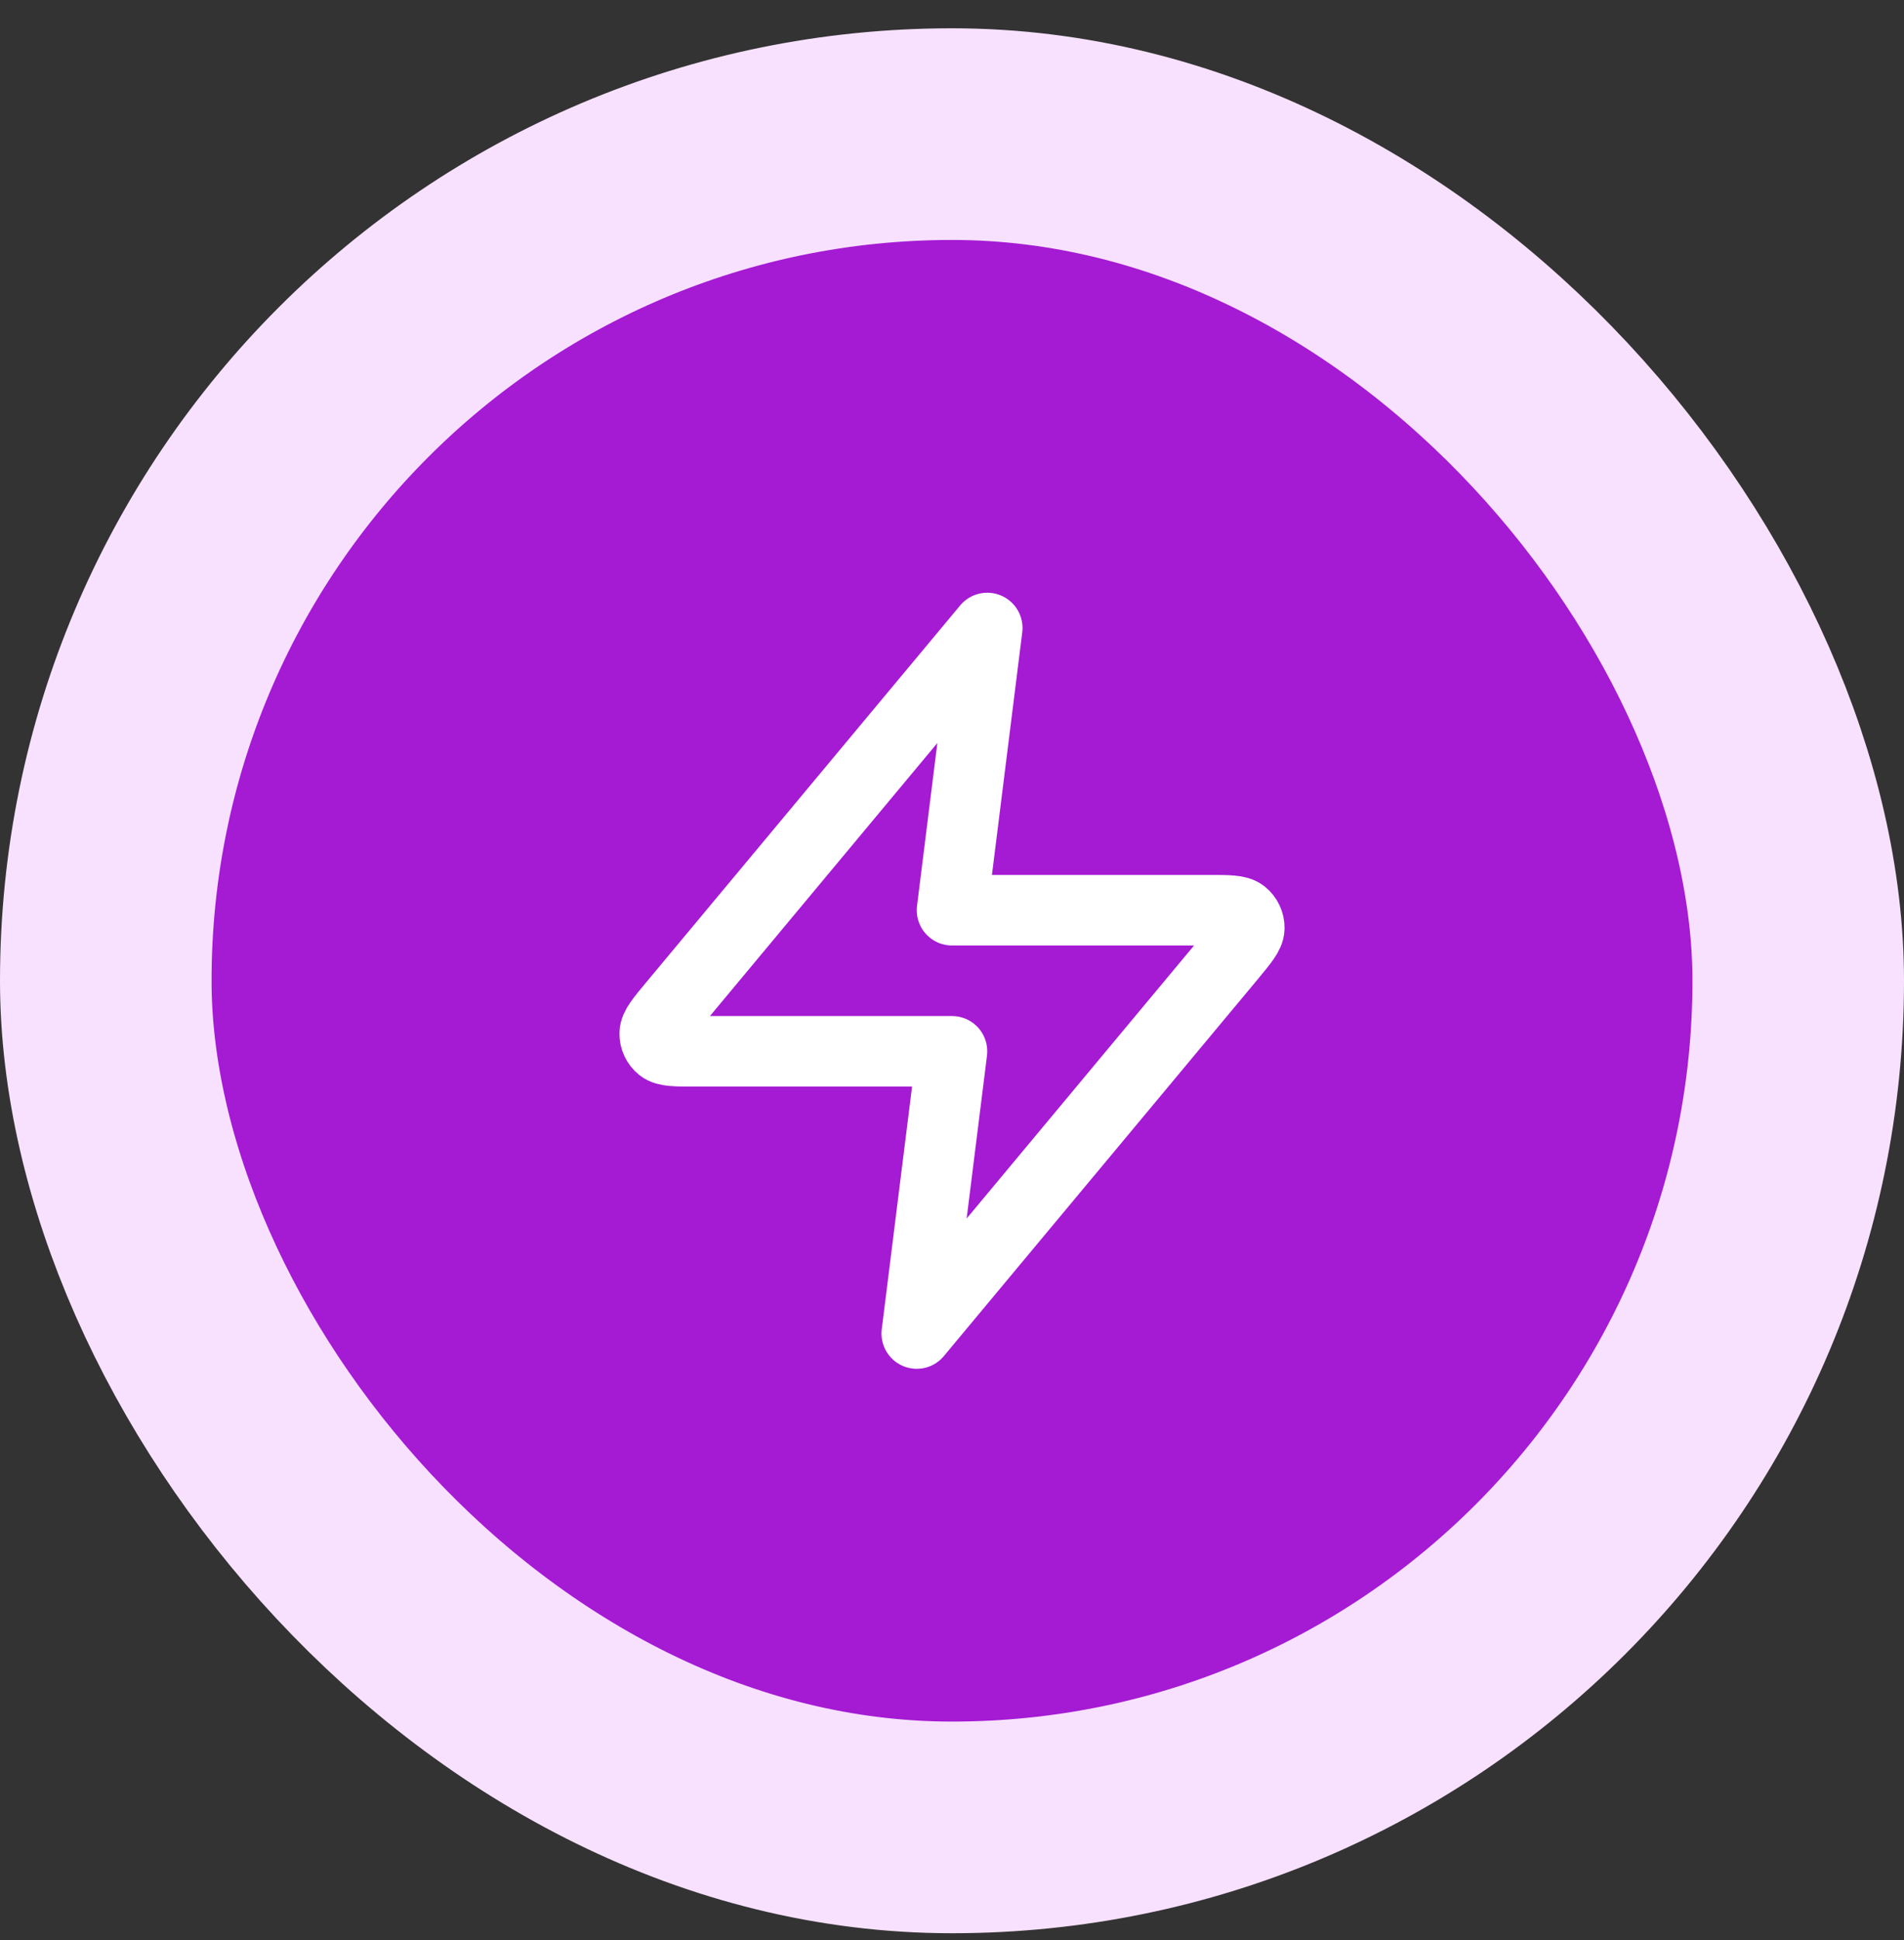 <svg width="54" height="55" viewBox="0 0 54 55" fill="none" xmlns="http://www.w3.org/2000/svg">
<rect x="0" y="0" width="54" height="55" fill="#333333" stroke="none"/>
<rect x="3" y="3.802" width="48" height="48" rx="24" fill="#A51AD3"/>
<rect x="3" y="3.802" width="48" height="48" rx="24" stroke="#F8E1FF" stroke-width="6"/>
<path d="M28 17.802L19.093 28.49C18.745 28.908 18.57 29.117 18.568 29.294C18.565 29.448 18.634 29.594 18.753 29.691C18.891 29.802 19.163 29.802 19.708 29.802H27L26 37.802L34.907 27.114C35.255 26.695 35.43 26.486 35.432 26.309C35.435 26.156 35.366 26.009 35.247 25.913C35.109 25.802 34.837 25.802 34.292 25.802H27L28 17.802Z" stroke="white" stroke-width="2" stroke-linecap="round" stroke-linejoin="round"/>
</svg>
